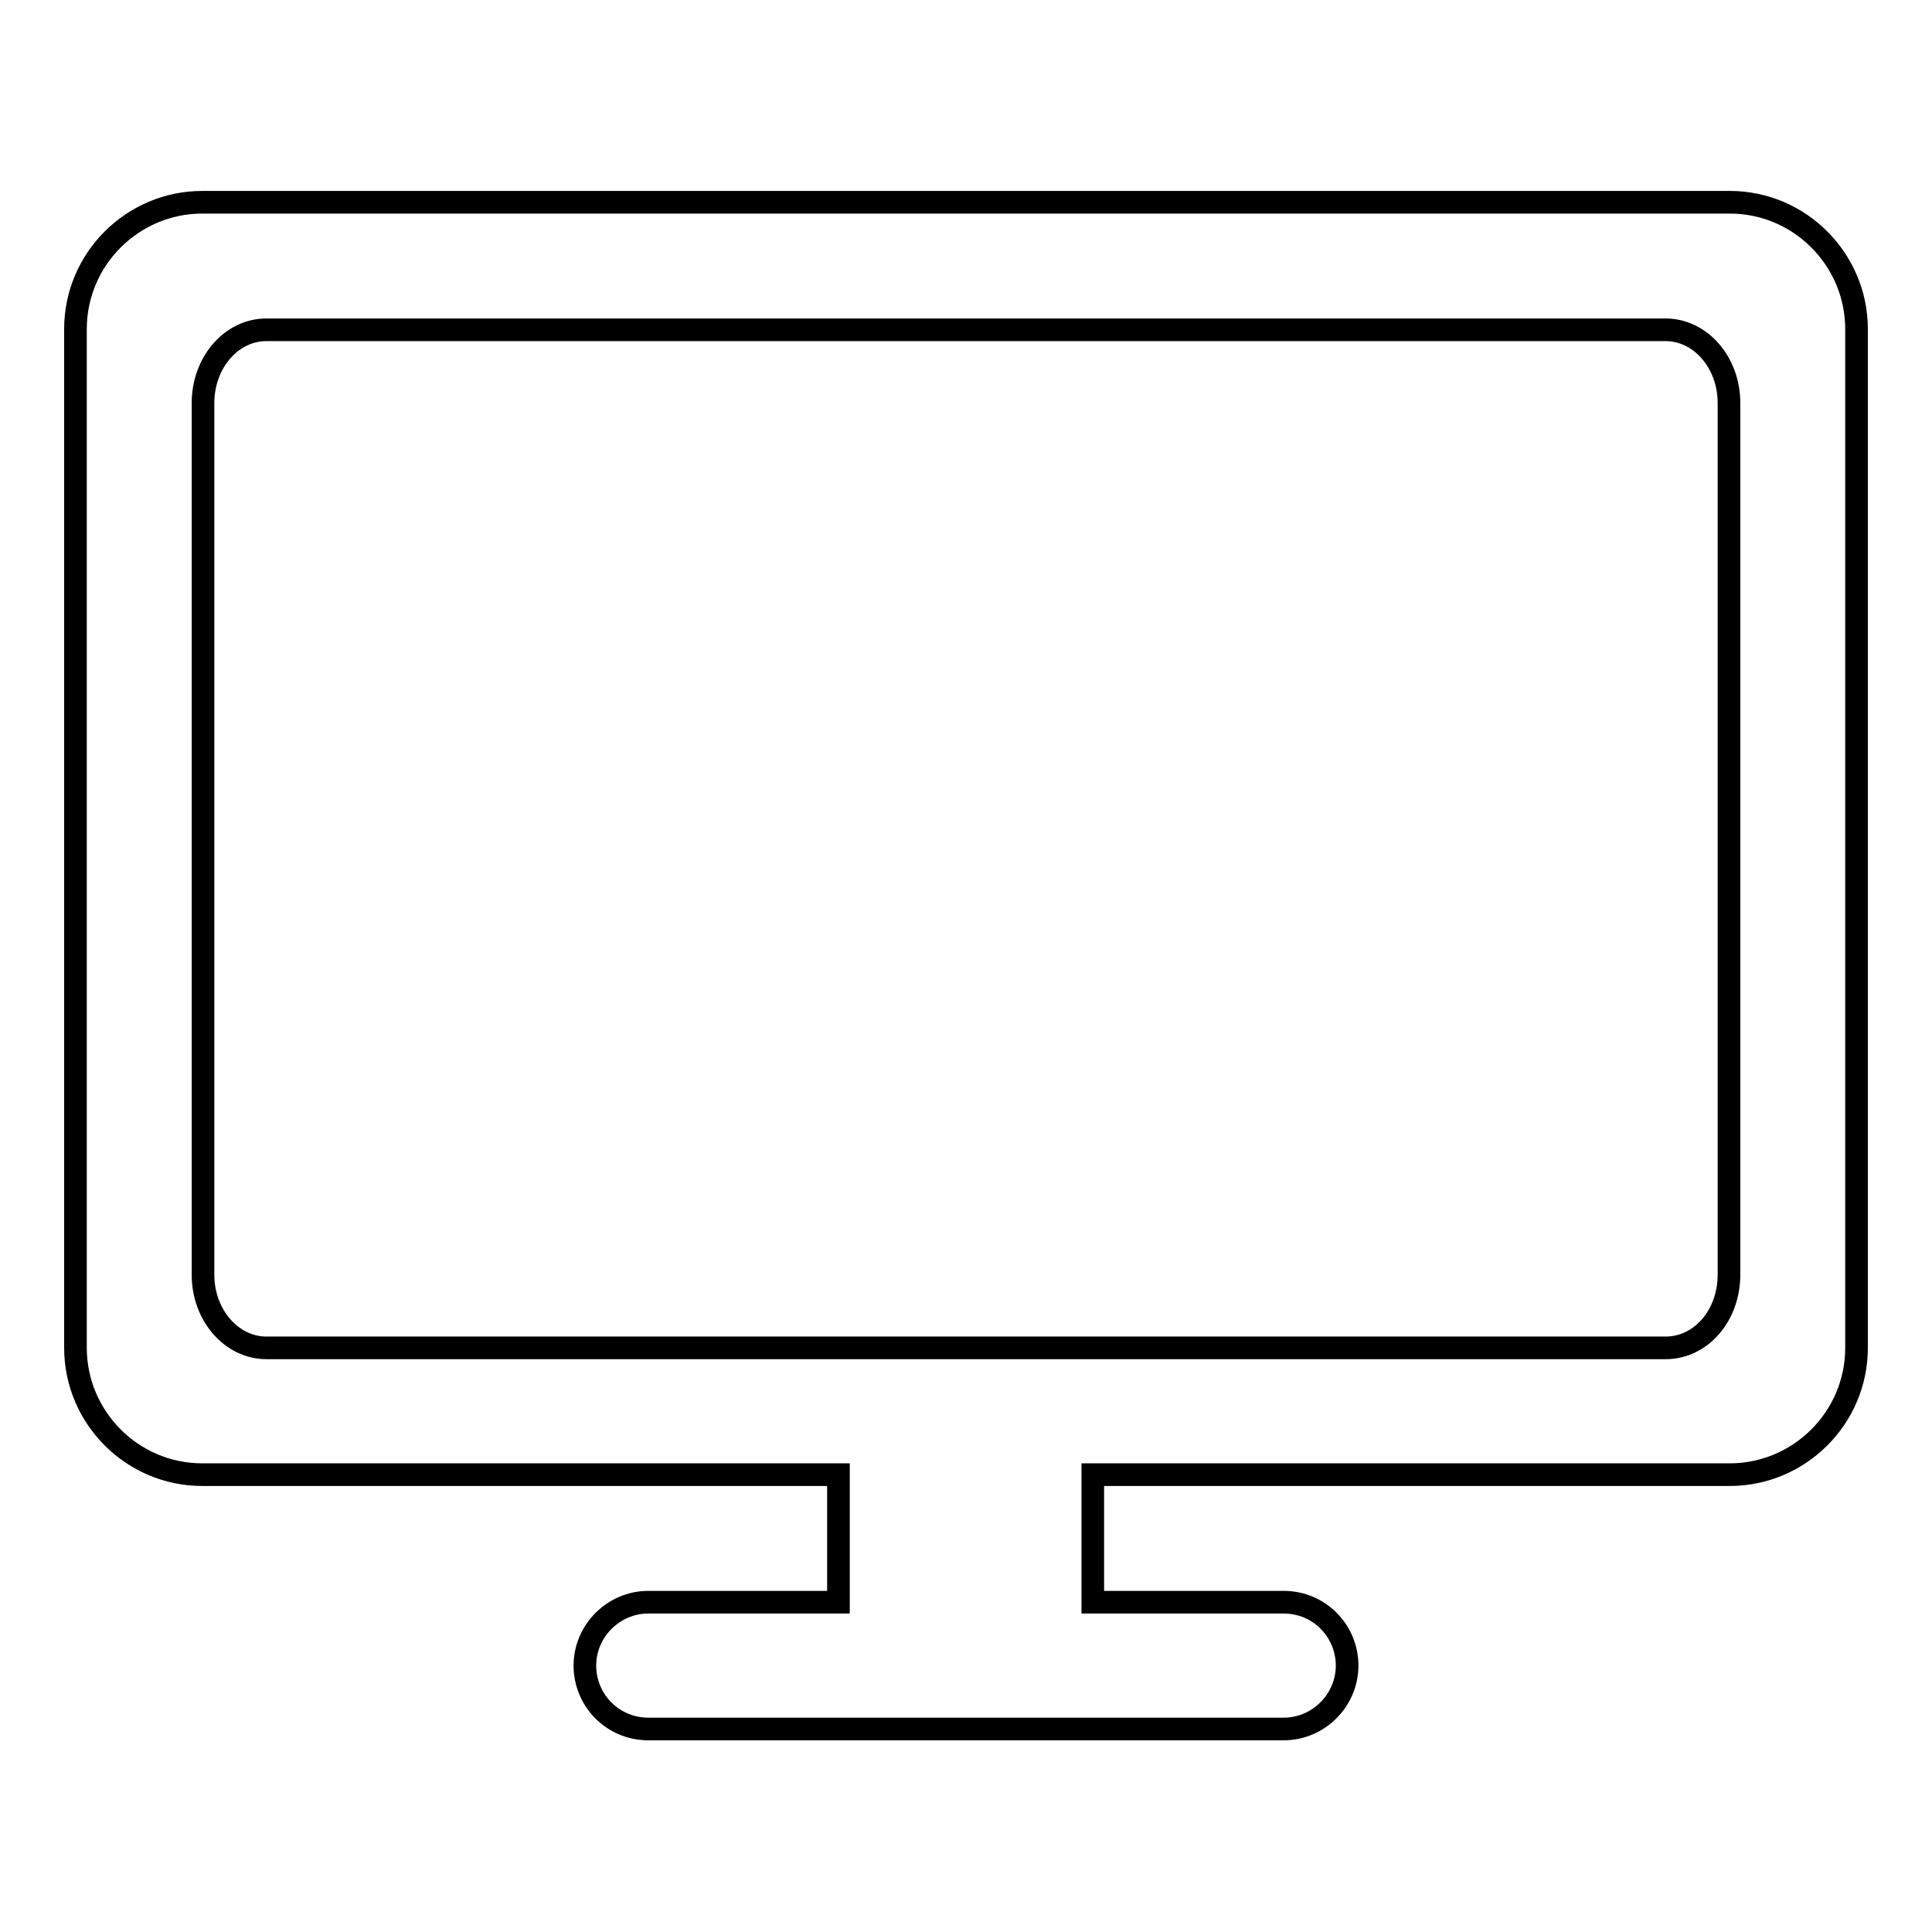 <?xml version="1.0" encoding="utf-8"?>
<!-- Svg Vector Icons : http://www.onlinewebfonts.com/icon -->
<!DOCTYPE svg PUBLIC "-//W3C//DTD SVG 1.1//EN" "http://www.w3.org/Graphics/SVG/1.1/DTD/svg11.dtd">
<svg version="1.1" xmlns="http://www.w3.org/2000/svg" xmlns:xlink="http://www.w3.org/1999/xlink" x="0px" y="0px" viewBox="0 0 256 256" enable-background="new 0 0 256 256" xml:space="preserve">
<g> <path stroke-width="3" fill-opacity="0" stroke="#000000"  d="M111.1,212.3v-16.9H26.8c-9.3,0-16.8-7.6-16.8-16.8v-135c0-9.3,7.6-16.8,16.8-16.8h202.4 c9.3,0,16.8,7.6,16.8,16.8v135c0,9.3-7.6,16.8-16.8,16.8h-84.4v16.9h25.3c4.7,0,8.4,3.8,8.4,8.4s-3.8,8.4-8.4,8.4H85.9 c-4.7,0-8.4-3.8-8.4-8.4s3.8-8.4,8.4-8.4H111.1z M26.9,53.4v115.5c0,5.4,3.8,9.7,8.4,9.7h185.4c4.7,0,8.4-4.3,8.4-9.7V53.4 c0-5.4-3.8-9.7-8.4-9.7H35.3C30.6,43.7,26.9,48.1,26.9,53.4z"/></g>
</svg>